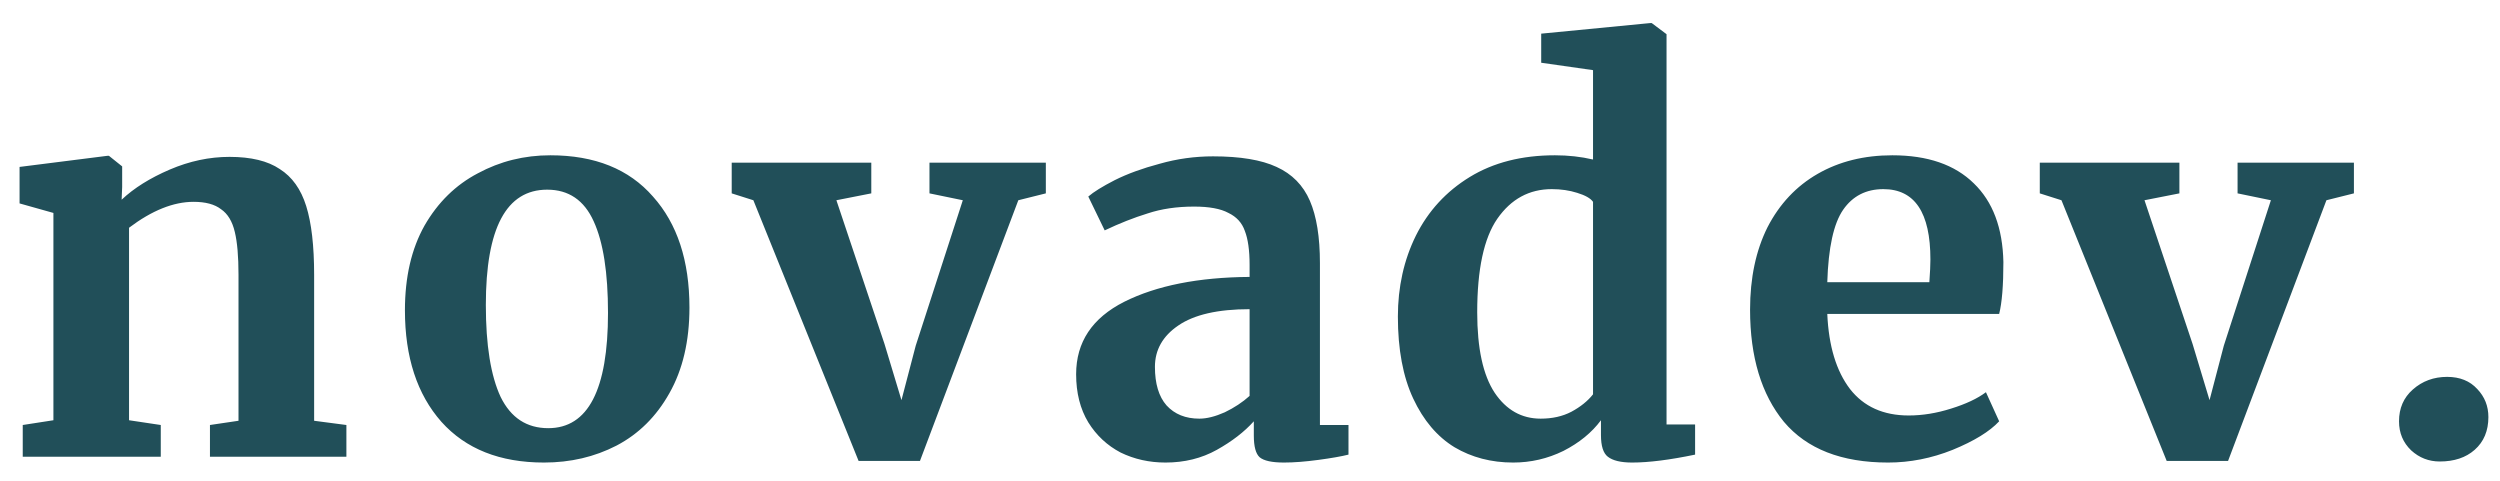<svg width="104" height="20" viewBox="0 0 104 20" fill="none" xmlns="http://www.w3.org/2000/svg">
<path d="M2.222 8.858L0.814 8.462V6.944L4.466 6.482H4.532L5.082 6.922V7.78L5.06 8.308C5.573 7.824 6.241 7.406 7.062 7.054C7.883 6.702 8.712 6.526 9.548 6.526C10.443 6.526 11.139 6.695 11.638 7.032C12.151 7.355 12.518 7.868 12.738 8.572C12.958 9.276 13.068 10.229 13.068 11.432V17.504L14.41 17.68V19H8.734V17.68L9.922 17.504V11.432C9.922 10.669 9.871 10.075 9.768 9.65C9.665 9.21 9.475 8.895 9.196 8.704C8.932 8.499 8.551 8.396 8.052 8.396C7.216 8.396 6.321 8.755 5.368 9.474V17.482L6.688 17.68V19H0.946V17.68L2.222 17.482V8.858ZM16.845 12.906C16.845 11.527 17.116 10.354 17.659 9.386C18.216 8.418 18.957 7.692 19.881 7.208C20.805 6.709 21.809 6.46 22.895 6.46C24.743 6.46 26.165 7.032 27.163 8.176C28.175 9.305 28.681 10.845 28.681 12.796C28.681 14.189 28.402 15.377 27.845 16.36C27.302 17.328 26.569 18.054 25.645 18.538C24.735 19.007 23.731 19.242 22.631 19.242C20.797 19.242 19.375 18.677 18.363 17.548C17.351 16.404 16.845 14.857 16.845 12.906ZM22.807 17.812C24.464 17.812 25.293 16.213 25.293 13.016C25.293 11.344 25.095 10.075 24.699 9.21C24.303 8.33 23.657 7.89 22.763 7.89C21.061 7.89 20.211 9.489 20.211 12.686C20.211 14.358 20.416 15.634 20.827 16.514C21.252 17.379 21.912 17.812 22.807 17.812ZM30.439 6.768H36.246V8.044L34.794 8.33L36.797 14.314L37.501 16.646L38.094 14.38L40.053 8.33L38.666 8.044V6.768H43.507V8.044L42.362 8.33L38.27 19.176H35.718L31.34 8.33L30.439 8.044V6.768ZM44.767 15.568C44.767 14.233 45.434 13.229 46.769 12.554C48.118 11.879 49.856 11.535 51.983 11.52V11.014C51.983 10.413 51.917 9.943 51.785 9.606C51.668 9.269 51.44 9.019 51.103 8.858C50.78 8.682 50.304 8.594 49.673 8.594C48.954 8.594 48.309 8.689 47.737 8.88C47.165 9.056 46.571 9.291 45.955 9.584L45.273 8.176C45.493 7.985 45.86 7.758 46.373 7.494C46.901 7.23 47.524 7.003 48.243 6.812C48.962 6.607 49.702 6.504 50.465 6.504C51.594 6.504 52.474 6.651 53.105 6.944C53.75 7.237 54.212 7.707 54.491 8.352C54.77 8.997 54.909 9.863 54.909 10.948V17.68H56.097V18.912C55.804 18.985 55.386 19.059 54.843 19.132C54.3 19.205 53.824 19.242 53.413 19.242C52.914 19.242 52.577 19.169 52.401 19.022C52.24 18.875 52.159 18.575 52.159 18.12V17.526C51.763 17.966 51.25 18.362 50.619 18.714C49.988 19.066 49.277 19.242 48.485 19.242C47.81 19.242 47.187 19.103 46.615 18.824C46.058 18.531 45.61 18.113 45.273 17.57C44.936 17.013 44.767 16.345 44.767 15.568ZM49.893 17.416C50.201 17.416 50.553 17.328 50.949 17.152C51.345 16.961 51.69 16.734 51.983 16.47V12.862C50.663 12.862 49.673 13.089 49.013 13.544C48.368 13.984 48.045 14.556 48.045 15.26C48.045 15.964 48.206 16.499 48.529 16.866C48.866 17.233 49.321 17.416 49.893 17.416ZM62.948 19.242C62.038 19.242 61.224 19.029 60.506 18.604C59.787 18.164 59.215 17.489 58.79 16.58C58.364 15.671 58.152 14.534 58.152 13.17C58.152 11.938 58.401 10.816 58.9 9.804C59.413 8.777 60.161 7.963 61.144 7.362C62.127 6.761 63.307 6.46 64.686 6.46C65.243 6.46 65.771 6.519 66.27 6.636V2.918L64.114 2.61V1.4L68.646 0.96H68.712L69.328 1.422V17.658H70.516V18.912C69.46 19.132 68.587 19.242 67.898 19.242C67.428 19.242 67.091 19.161 66.886 19C66.695 18.853 66.6 18.553 66.6 18.098V17.482C66.219 17.995 65.698 18.421 65.038 18.758C64.378 19.081 63.681 19.242 62.948 19.242ZM64.092 17.416C64.576 17.416 65.001 17.321 65.368 17.13C65.749 16.925 66.05 16.683 66.27 16.404V8.396C66.167 8.249 65.947 8.125 65.61 8.022C65.287 7.919 64.935 7.868 64.554 7.868C63.615 7.868 62.86 8.279 62.288 9.1C61.73 9.907 61.452 11.205 61.452 12.994C61.452 14.49 61.694 15.605 62.178 16.338C62.662 17.057 63.3 17.416 64.092 17.416ZM78.545 19.242C76.609 19.242 75.165 18.677 74.211 17.548C73.273 16.404 72.803 14.849 72.803 12.884C72.803 11.564 73.045 10.42 73.529 9.452C74.028 8.484 74.725 7.743 75.619 7.23C76.514 6.717 77.548 6.46 78.721 6.46C80.188 6.46 81.317 6.849 82.109 7.626C82.901 8.389 83.312 9.481 83.341 10.904C83.341 11.872 83.283 12.591 83.165 13.06H76.015C76.074 14.395 76.389 15.436 76.961 16.184C77.533 16.917 78.347 17.284 79.403 17.284C79.975 17.284 80.562 17.189 81.163 16.998C81.779 16.807 82.263 16.58 82.615 16.316L83.165 17.526C82.769 17.951 82.124 18.347 81.229 18.714C80.349 19.066 79.455 19.242 78.545 19.242ZM80.261 11.74C80.291 11.329 80.305 11.014 80.305 10.794C80.305 8.843 79.653 7.868 78.347 7.868C77.629 7.868 77.071 8.154 76.675 8.726C76.279 9.298 76.059 10.303 76.015 11.74H80.261ZM84.855 6.768H90.663V8.044L89.211 8.33L91.213 14.314L91.917 16.646L92.511 14.38L94.469 8.33L93.083 8.044V6.768H97.923V8.044L96.779 8.33L92.687 19.176H90.135L85.757 8.33L84.855 8.044V6.768ZM101.493 19.198C101.039 19.198 100.643 19.044 100.305 18.736C99.968 18.413 99.799 18.01 99.799 17.526C99.799 16.983 99.99 16.543 100.371 16.206C100.767 15.854 101.244 15.678 101.801 15.678C102.329 15.678 102.747 15.847 103.055 16.184C103.363 16.507 103.517 16.895 103.517 17.35C103.517 17.922 103.327 18.377 102.945 18.714C102.579 19.037 102.095 19.198 101.493 19.198Z" fill="#214F59"/>
</svg>
